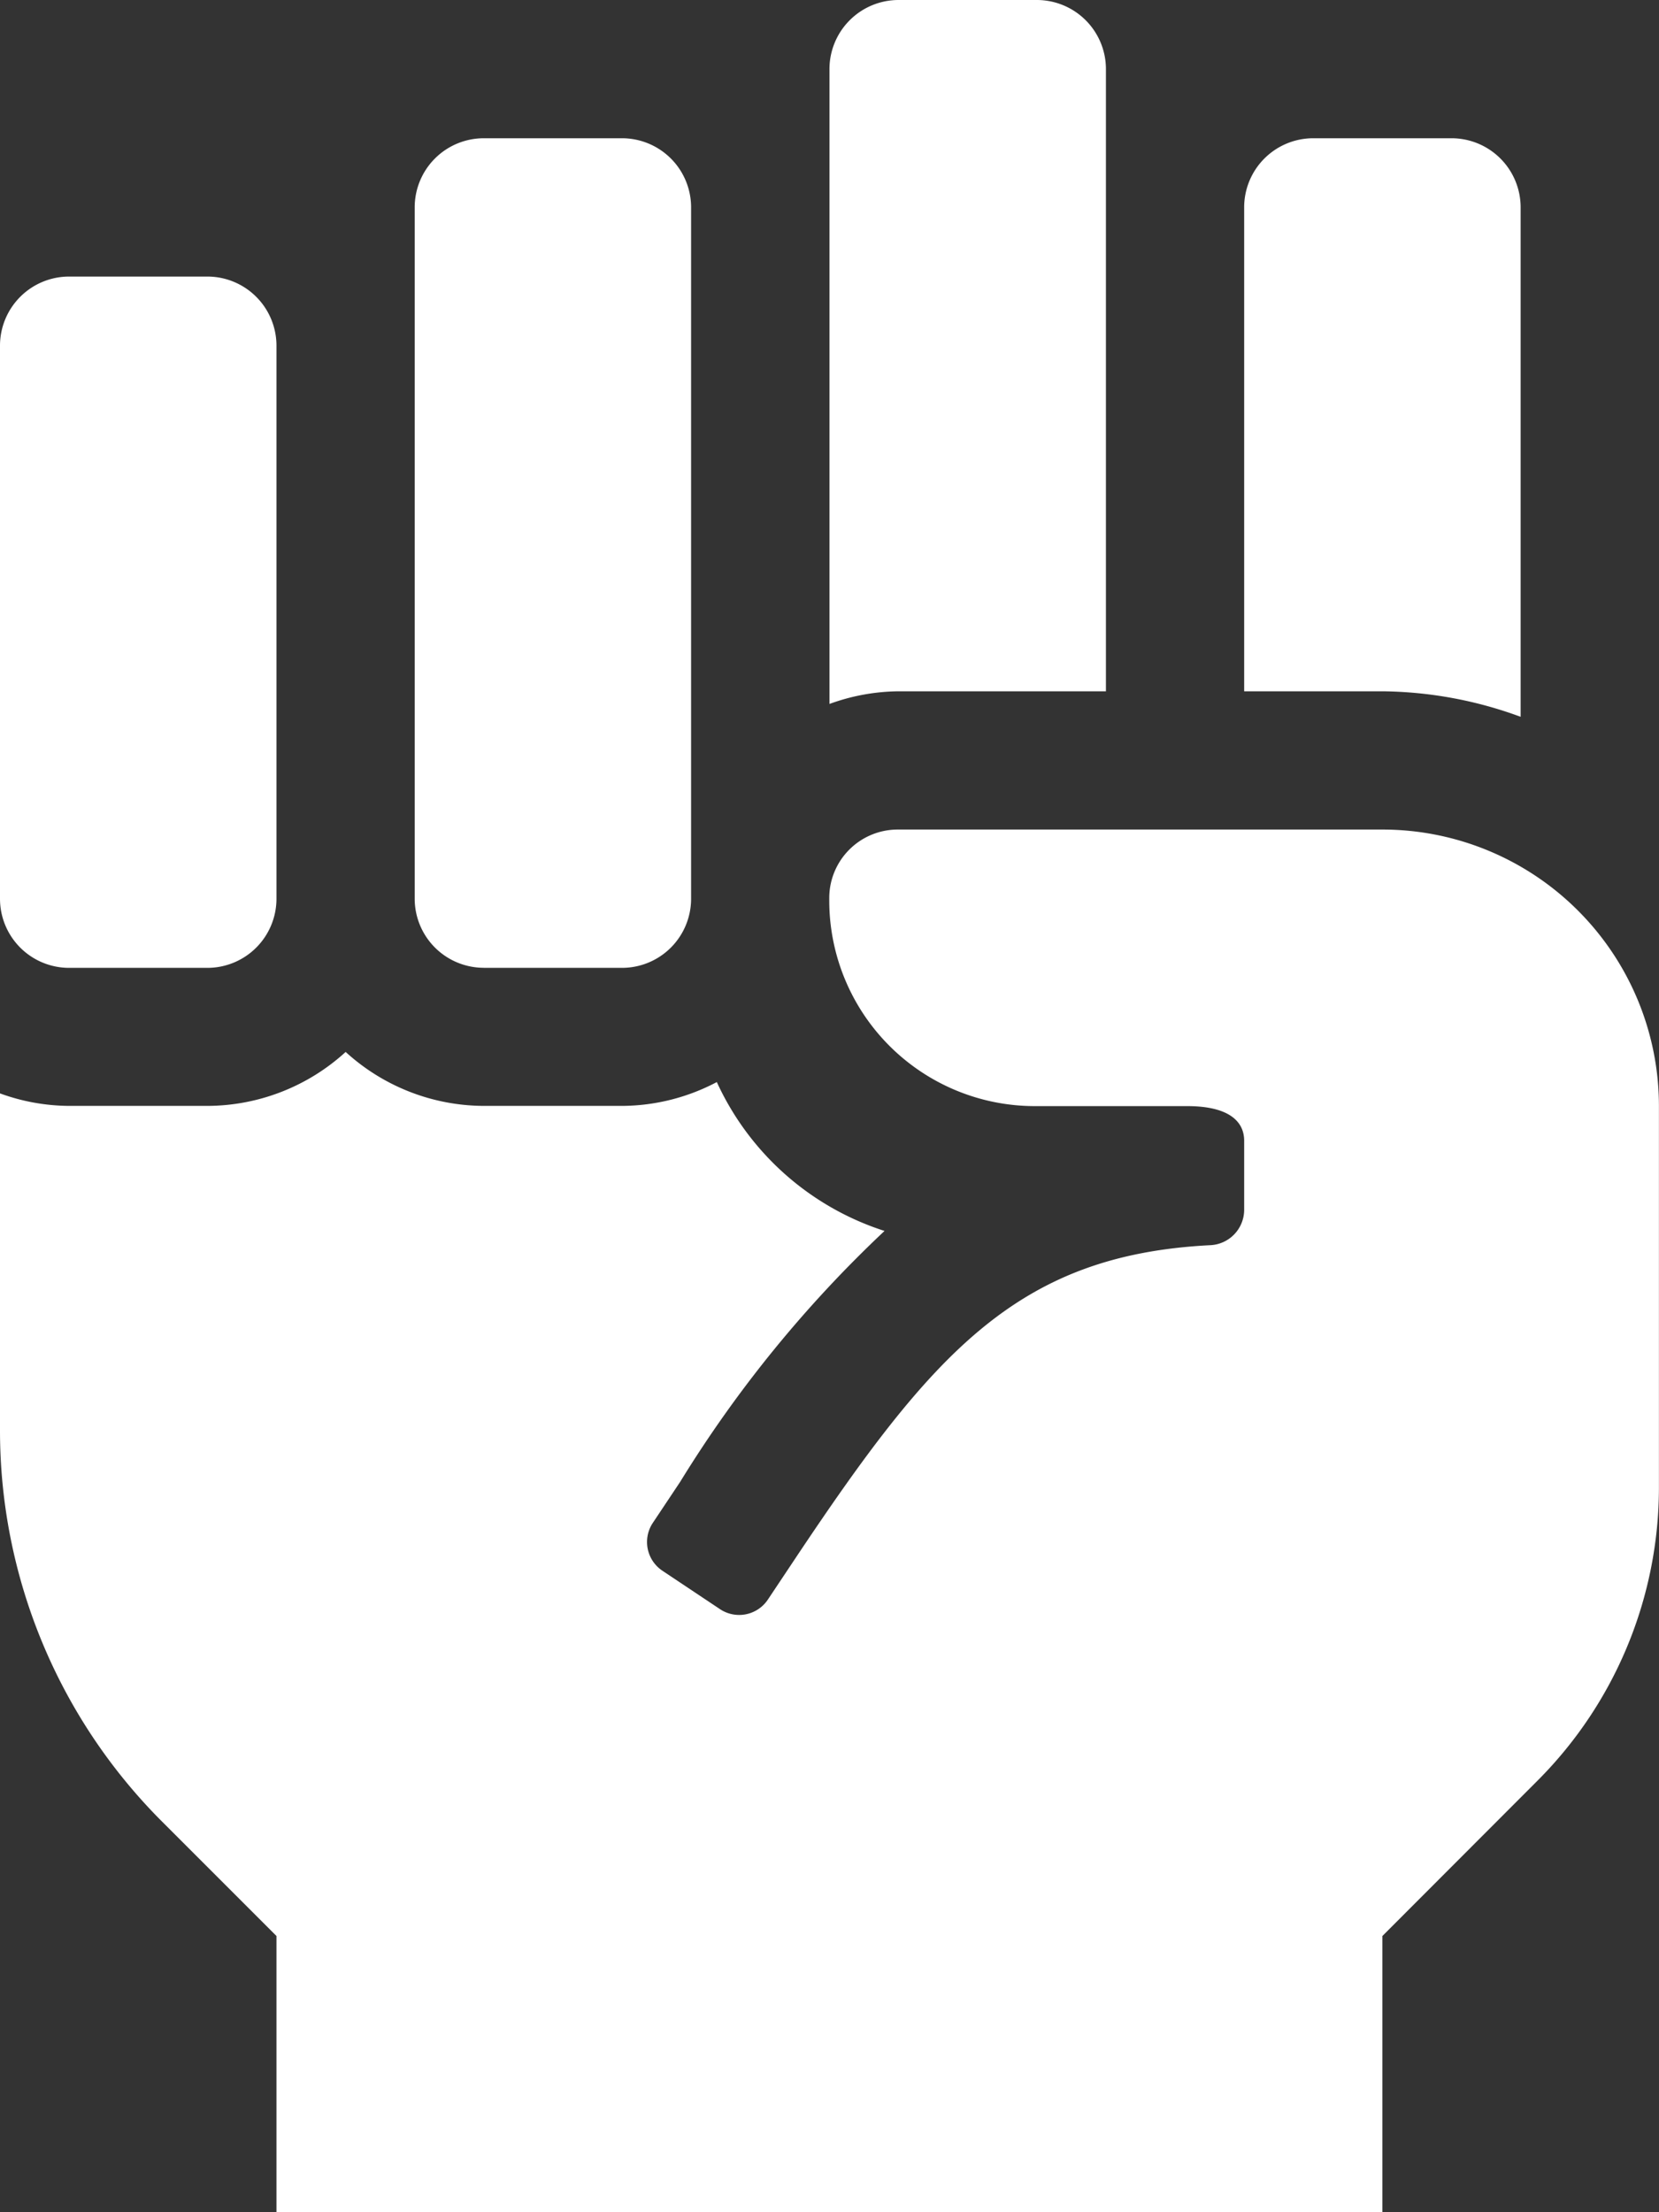 <svg xmlns="http://www.w3.org/2000/svg" width="23.739" height="31.652" viewBox="0 0 23.739 31.652">
  <rect x="0" y="0" width="23.739" height="31.652" fill="#333333" stroke="none"/>
  <path id="fist-raised-solid" d="M15.825,9.891V.989A.989.989,0,0,0,14.836,0H12.858a.989.989,0,0,0-.989.989v9.083a2.94,2.94,0,0,1,.987-.181Zm7.913,5.934a3.957,3.957,0,0,0-3.956-3.956H12.849a.98.98,0,0,0-.983.98v.035a2.942,2.942,0,0,0,2.941,2.942h2.18c.6,0,.816.221.816.495v1a.508.508,0,0,1-.487.495c-2.752.141-3.966,1.528-5.938,4.485l-.39.585a.494.494,0,0,1-.686.137l-.823-.549a.494.494,0,0,1-.137-.686l.39-.585a17.5,17.5,0,0,1,2.925-3.591,3.977,3.977,0,0,1-2.4-2.13,2.93,2.93,0,0,1-1.352.341H6.924a2.946,2.946,0,0,1-1.978-.772,2.946,2.946,0,0,1-1.978.772H.989A2.922,2.922,0,0,1,0,15.644v4.818a7.912,7.912,0,0,0,2.318,5.6L3.956,27.7v3.957H19.781V27.7L22,25.478a5.937,5.937,0,0,0,1.738-4.2V15.826Zm-1.979-5.569V2.967a.989.989,0,0,0-.989-.989H18.792a.989.989,0,0,0-.989.989V9.891h1.978A5.858,5.858,0,0,1,21.759,10.256ZM.989,13.848H2.967a.989.989,0,0,0,.989-.989V4.946a.989.989,0,0,0-.989-.989H.989A.989.989,0,0,0,0,4.946v7.913A.989.989,0,0,0,.989,13.848Zm5.934,0H8.9a.989.989,0,0,0,.989-.989V2.967A.989.989,0,0,0,8.9,1.978H6.923a.989.989,0,0,0-.989.989v9.891a.989.989,0,0,0,.989.989Z" fill="#fff"/>
</svg>
